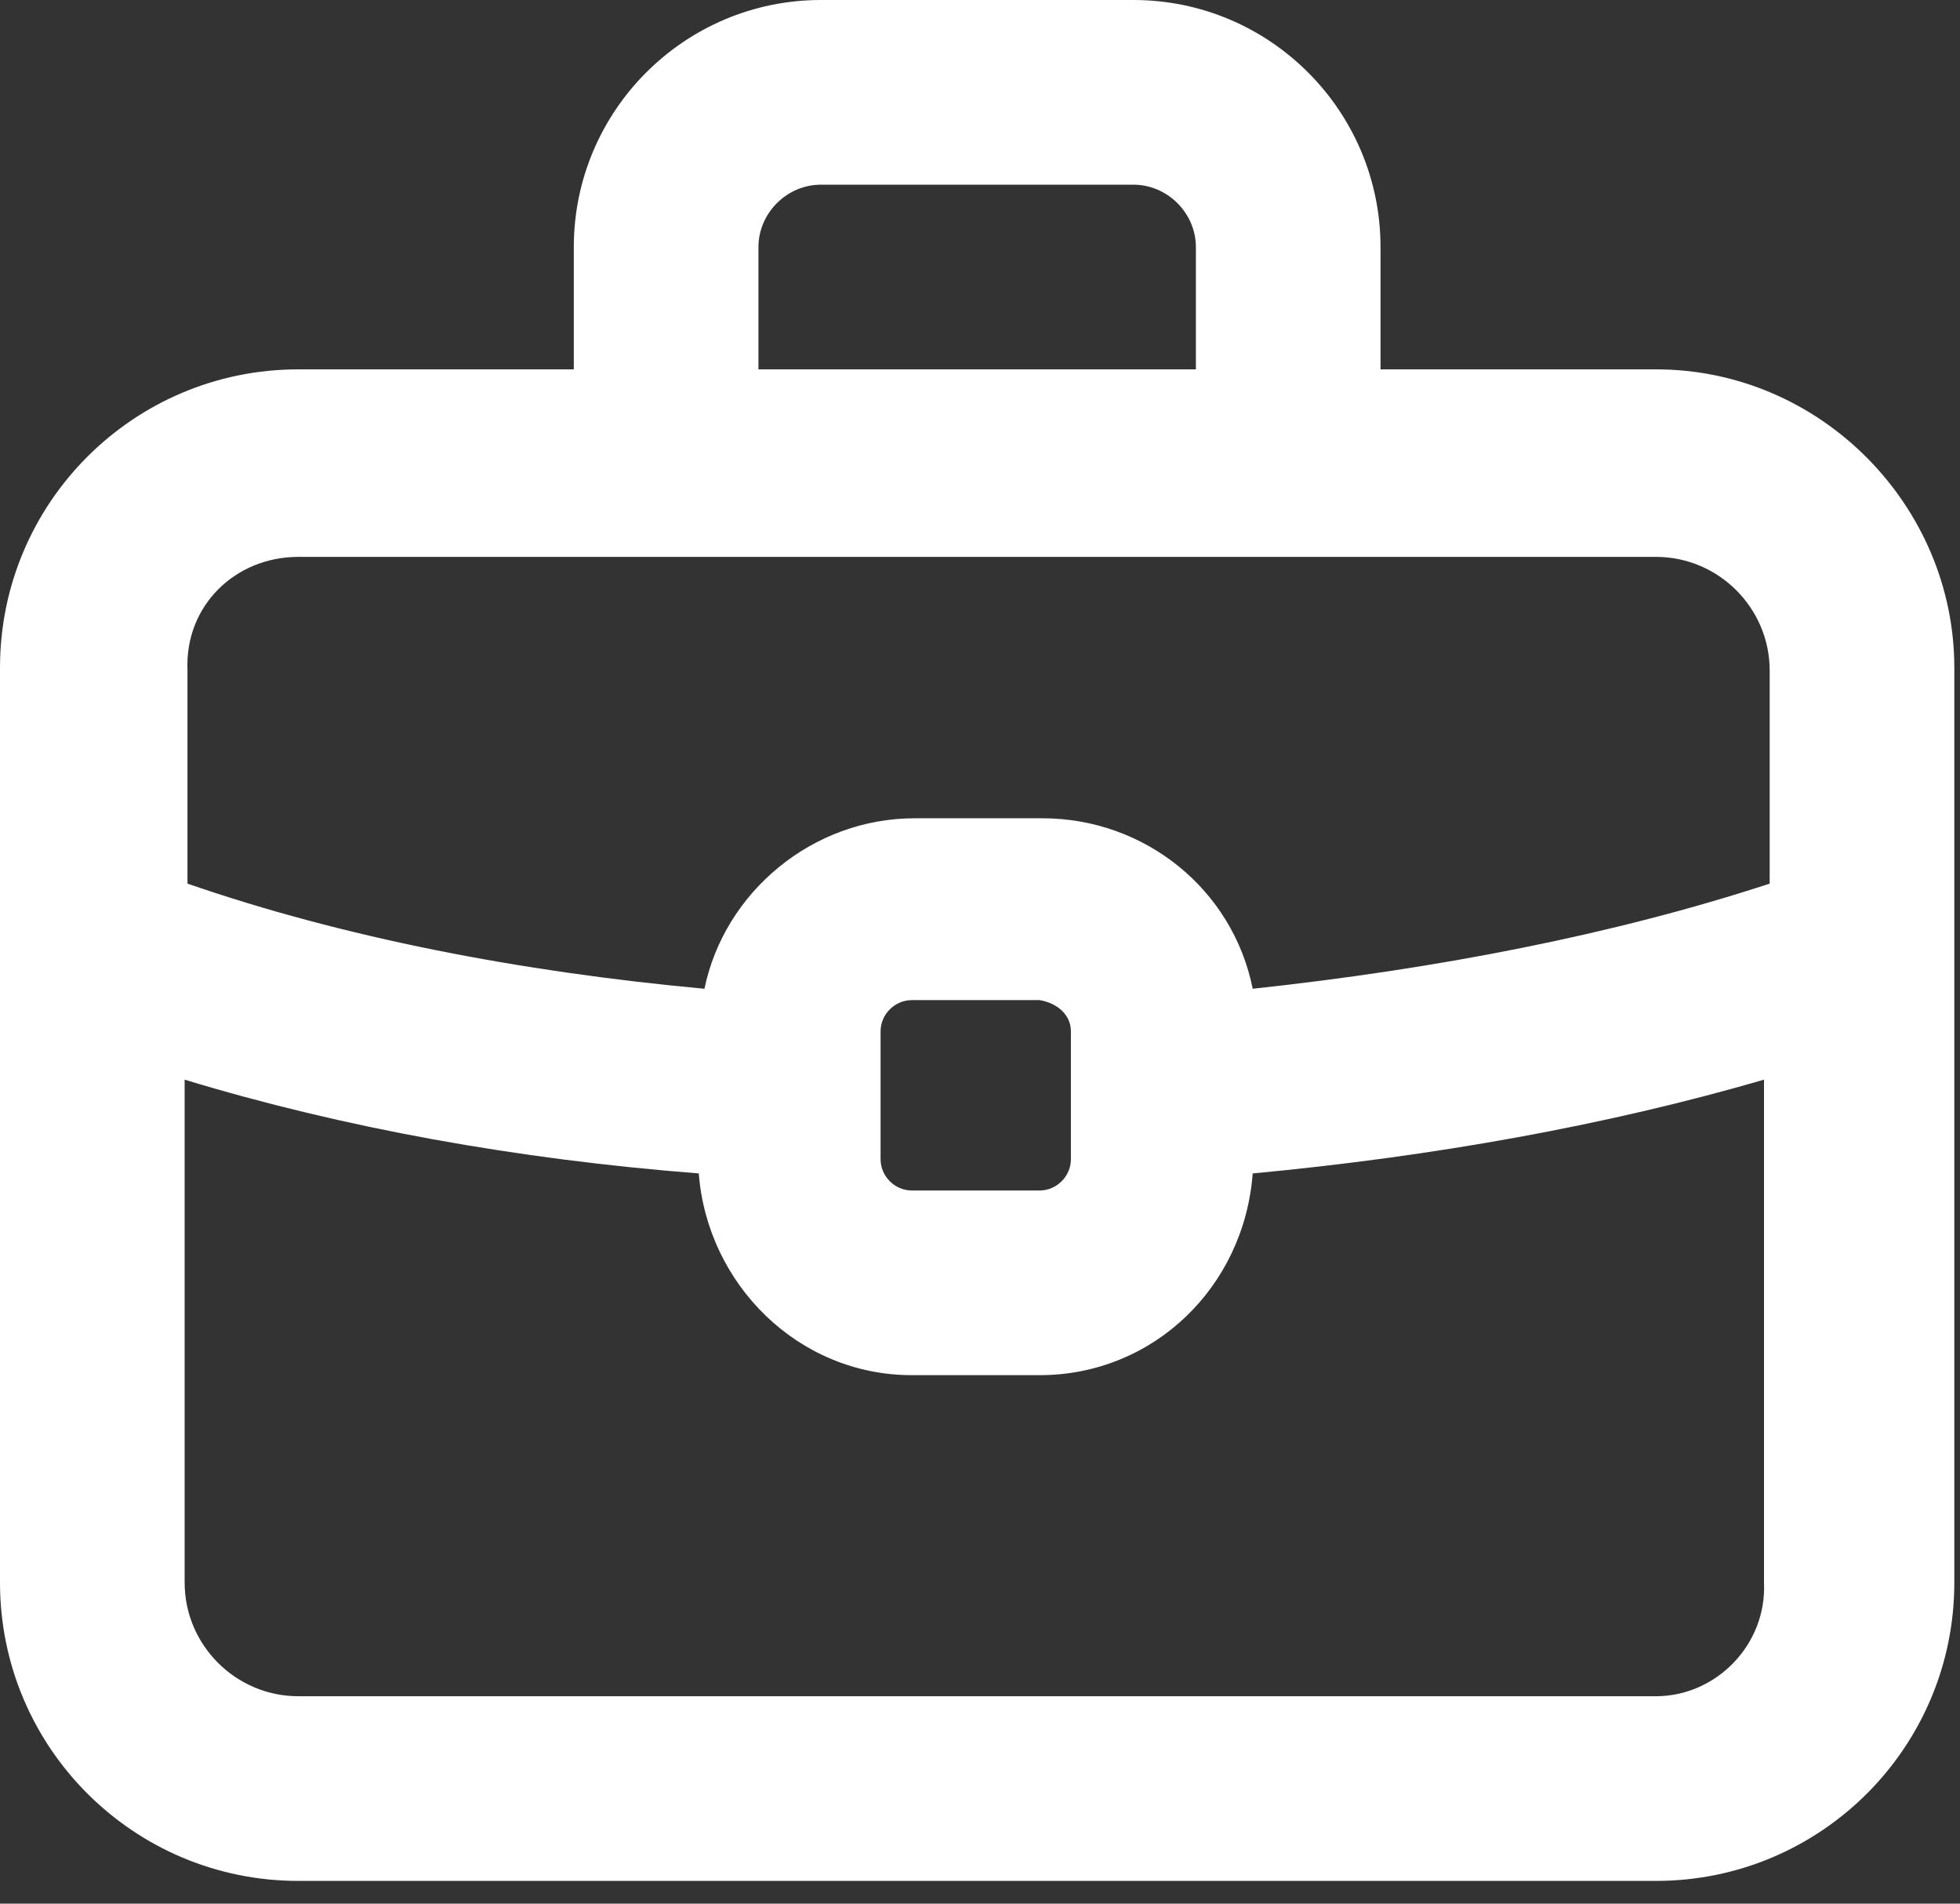 <?xml version="1.0" encoding="utf-8"?><svg width="69" height="67" viewBox="0 0 69 67" fill="none" xmlns="http://www.w3.org/2000/svg">
<rect x="0" y="0" width="69" height="67" fill="#333333" stroke="none"/>
<path d="M58.3 59.7H10.5C8.3 59.7 6.5 57.9 6.5 55.7V38C12.1 39.7 18.2 40.8 24.6 41.3C24.9 45.2 28.1 48.4 32.1 48.4H36.6C40.6 48.4 43.8 45.3 44.1 41.3C50.5 40.7 56.6 39.6 62.1 38V55.7C62.2 57.9 60.4 59.7 58.3 59.7ZM37.7 36.3V40.8C37.7 41.4 37.2 41.9 36.6 41.9H32.1C31.5 41.9 31 41.4 31 40.8V36.3C31 35.7 31.5 35.2 32.1 35.2H36.6C37.2 35.3 37.7 35.7 37.7 36.3ZM10.5 19.6H58.3C60.5 19.6 62.3 21.4 62.3 23.6V31.1C56.8 32.9 50.6 34.1 44.1 34.8C43.4 31.3 40.3 28.8 36.7 28.8H32.2C28.6 28.8 25.5 31.4 24.8 34.8C18.3 34.2 12.1 33 6.6 31.1V23.6C6.5 21.3 8.3 19.6 10.5 19.6ZM26.7 8.7C26.7 7.5 27.7 6.5 28.9 6.5H39.9C41.1 6.5 42.1 7.5 42.1 8.7V13H26.7V8.7ZM58.3 13H48.6V8.7C48.6 3.9 44.7 0 39.9 0H28.9C24.1 0 20.2 3.9 20.2 8.7V13H10.5C4.7 13 0 17.7 0 23.5V55.7C0 61.5 4.7 66.2 10.5 66.2H58.3C64.1 66.2 68.8 61.5 68.8 55.7V23.5C68.8 17.8 64.1 13 58.3 13Z" fill="white"/>
</svg>
